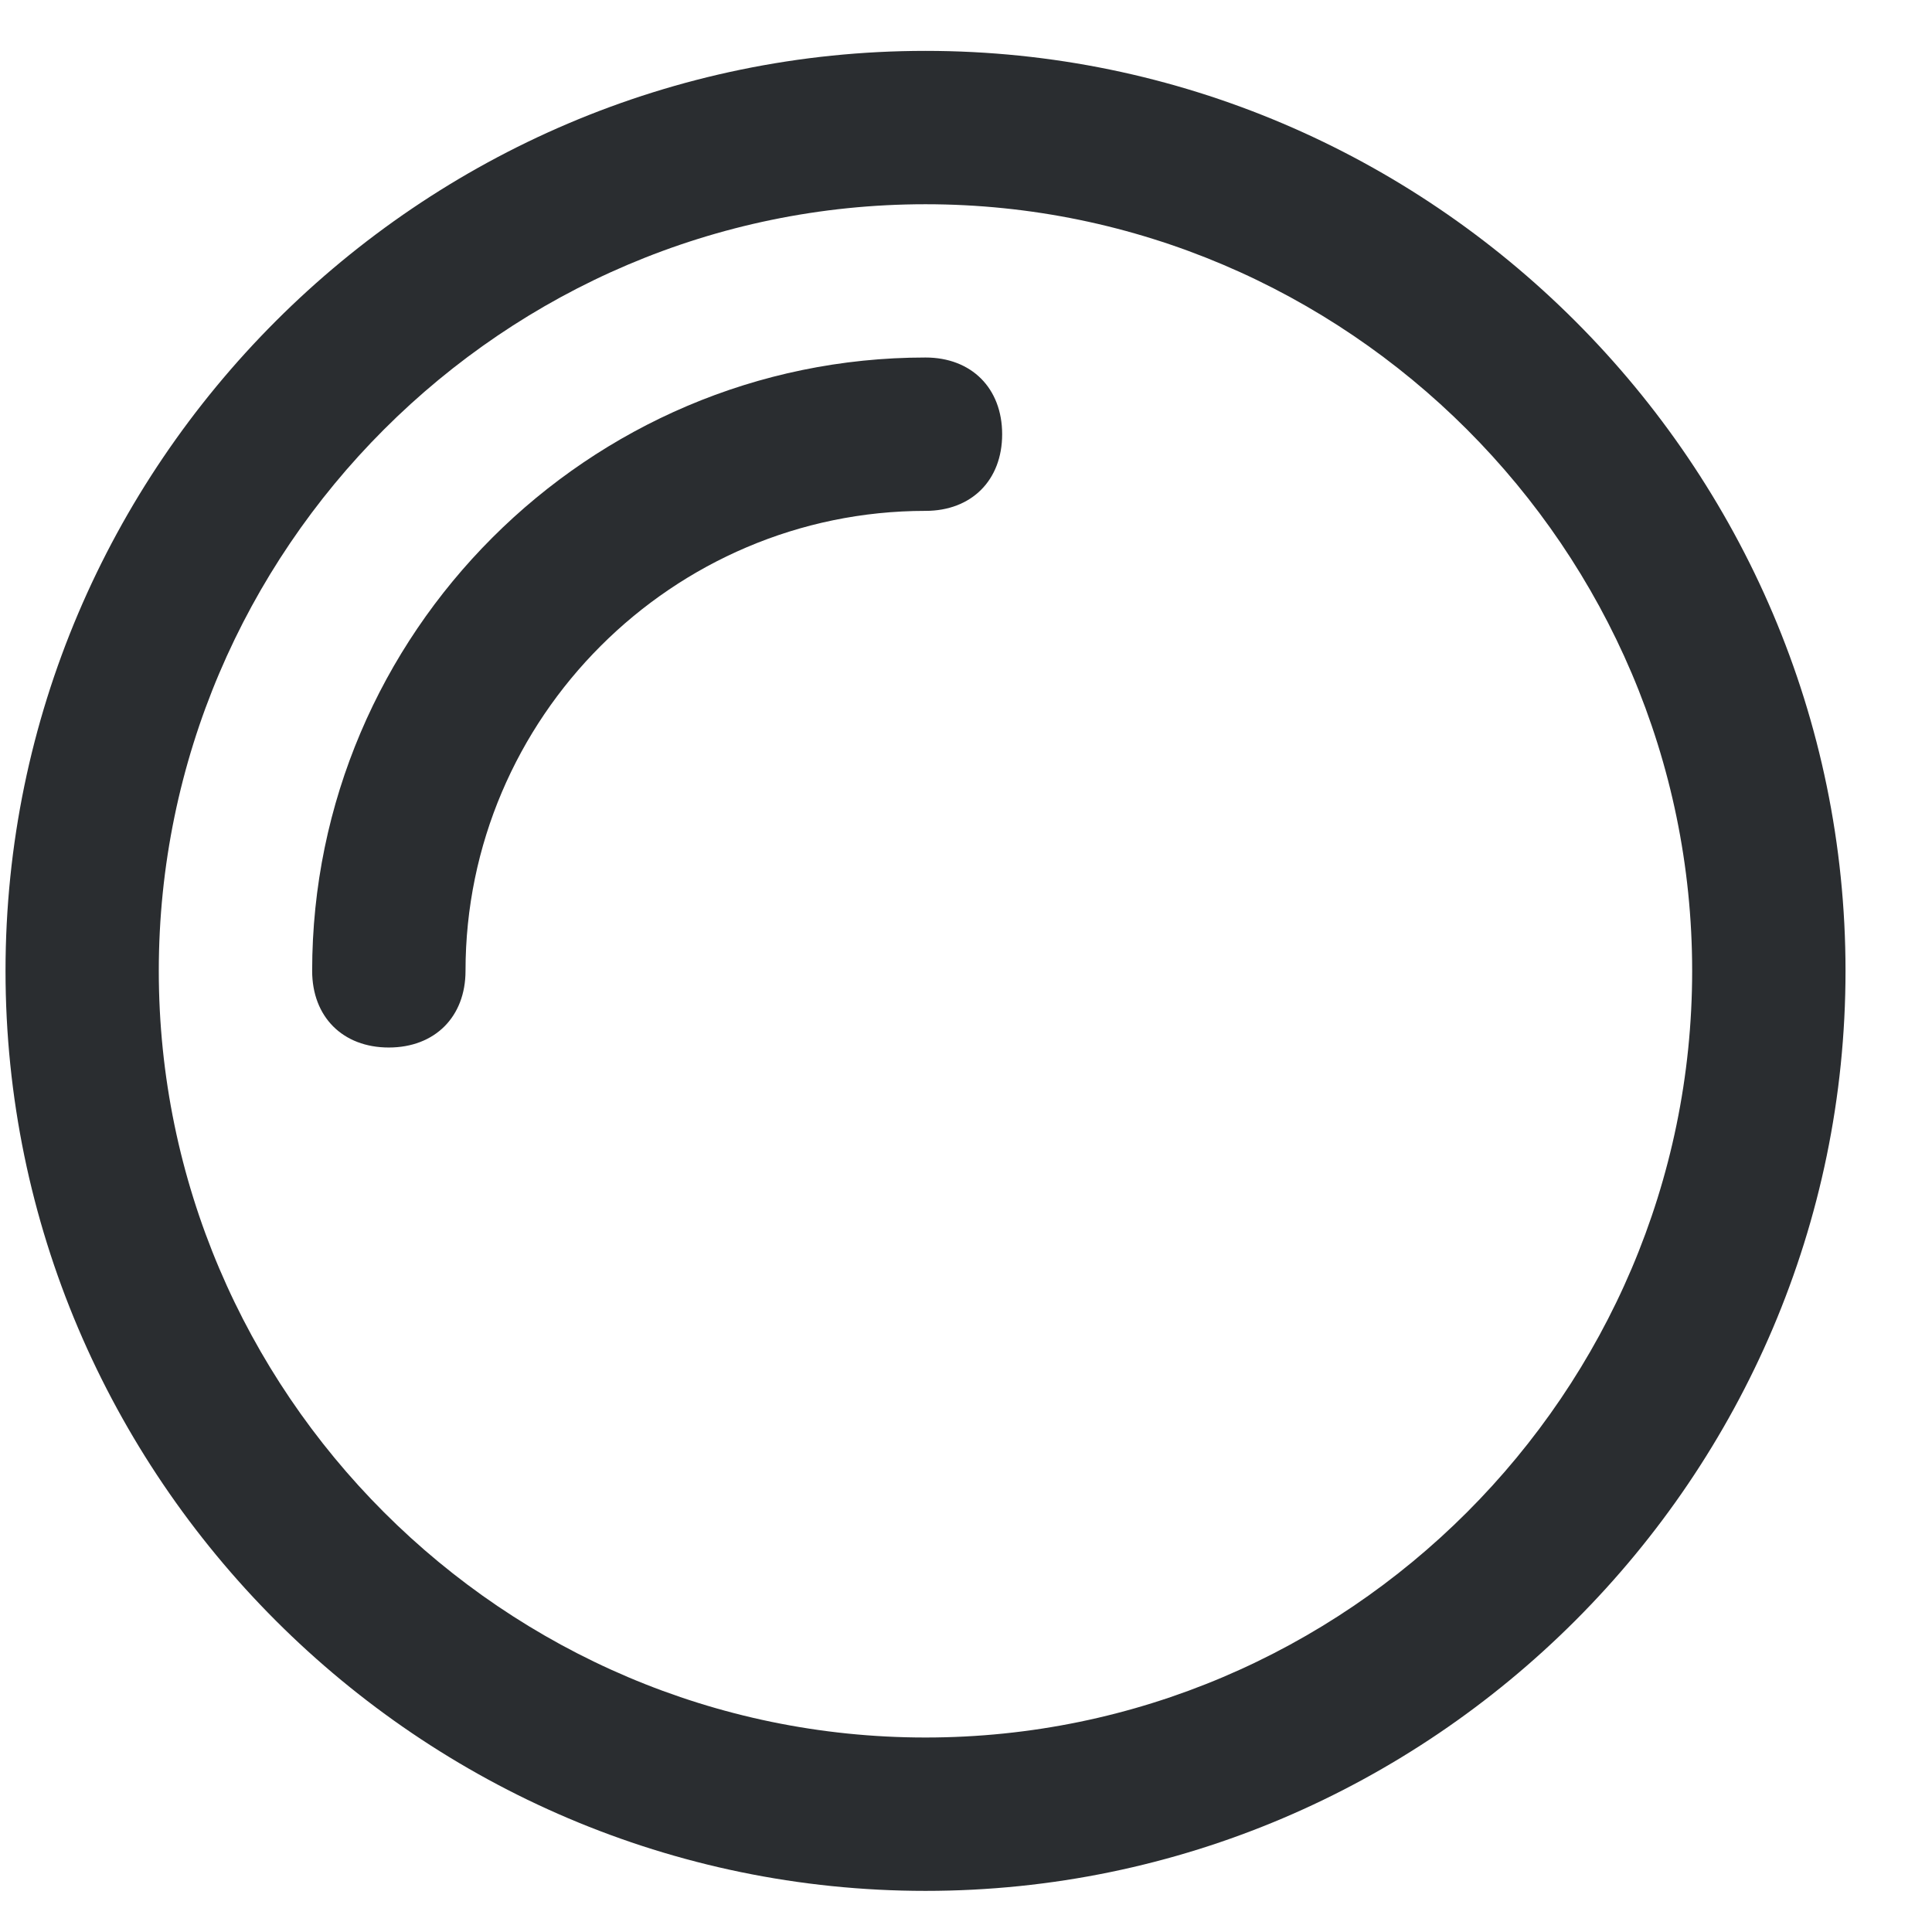 <?xml version="1.0" encoding="UTF-8"?> <svg xmlns="http://www.w3.org/2000/svg" width="21" height="21" viewBox="0 0 21 21" fill="none"><path fill-rule="evenodd" clip-rule="evenodd" d="M10.06 0.553C4.56 0.553 0.06 5.053 0.06 10.553C0.06 16.053 4.56 20.553 10.06 20.553C15.56 20.553 20.06 16.053 20.06 10.553C20.06 5.053 15.56 0.553 10.06 0.553ZM10.06 18.886C5.476 18.886 1.726 15.136 1.726 10.553C1.726 5.97 5.476 2.22 10.06 2.22C14.643 2.22 18.393 5.97 18.393 10.553C18.393 15.136 14.643 18.886 10.06 18.886ZM10.06 3.886C6.393 3.886 3.393 6.886 3.393 10.553C3.393 11.053 3.726 11.386 4.226 11.386C4.726 11.386 5.06 11.053 5.06 10.553C5.06 7.803 7.31 5.553 10.06 5.553C10.56 5.553 10.893 5.22 10.893 4.72C10.893 4.22 10.56 3.886 10.06 3.886Z" fill="#2A2D30"></path></svg> 
